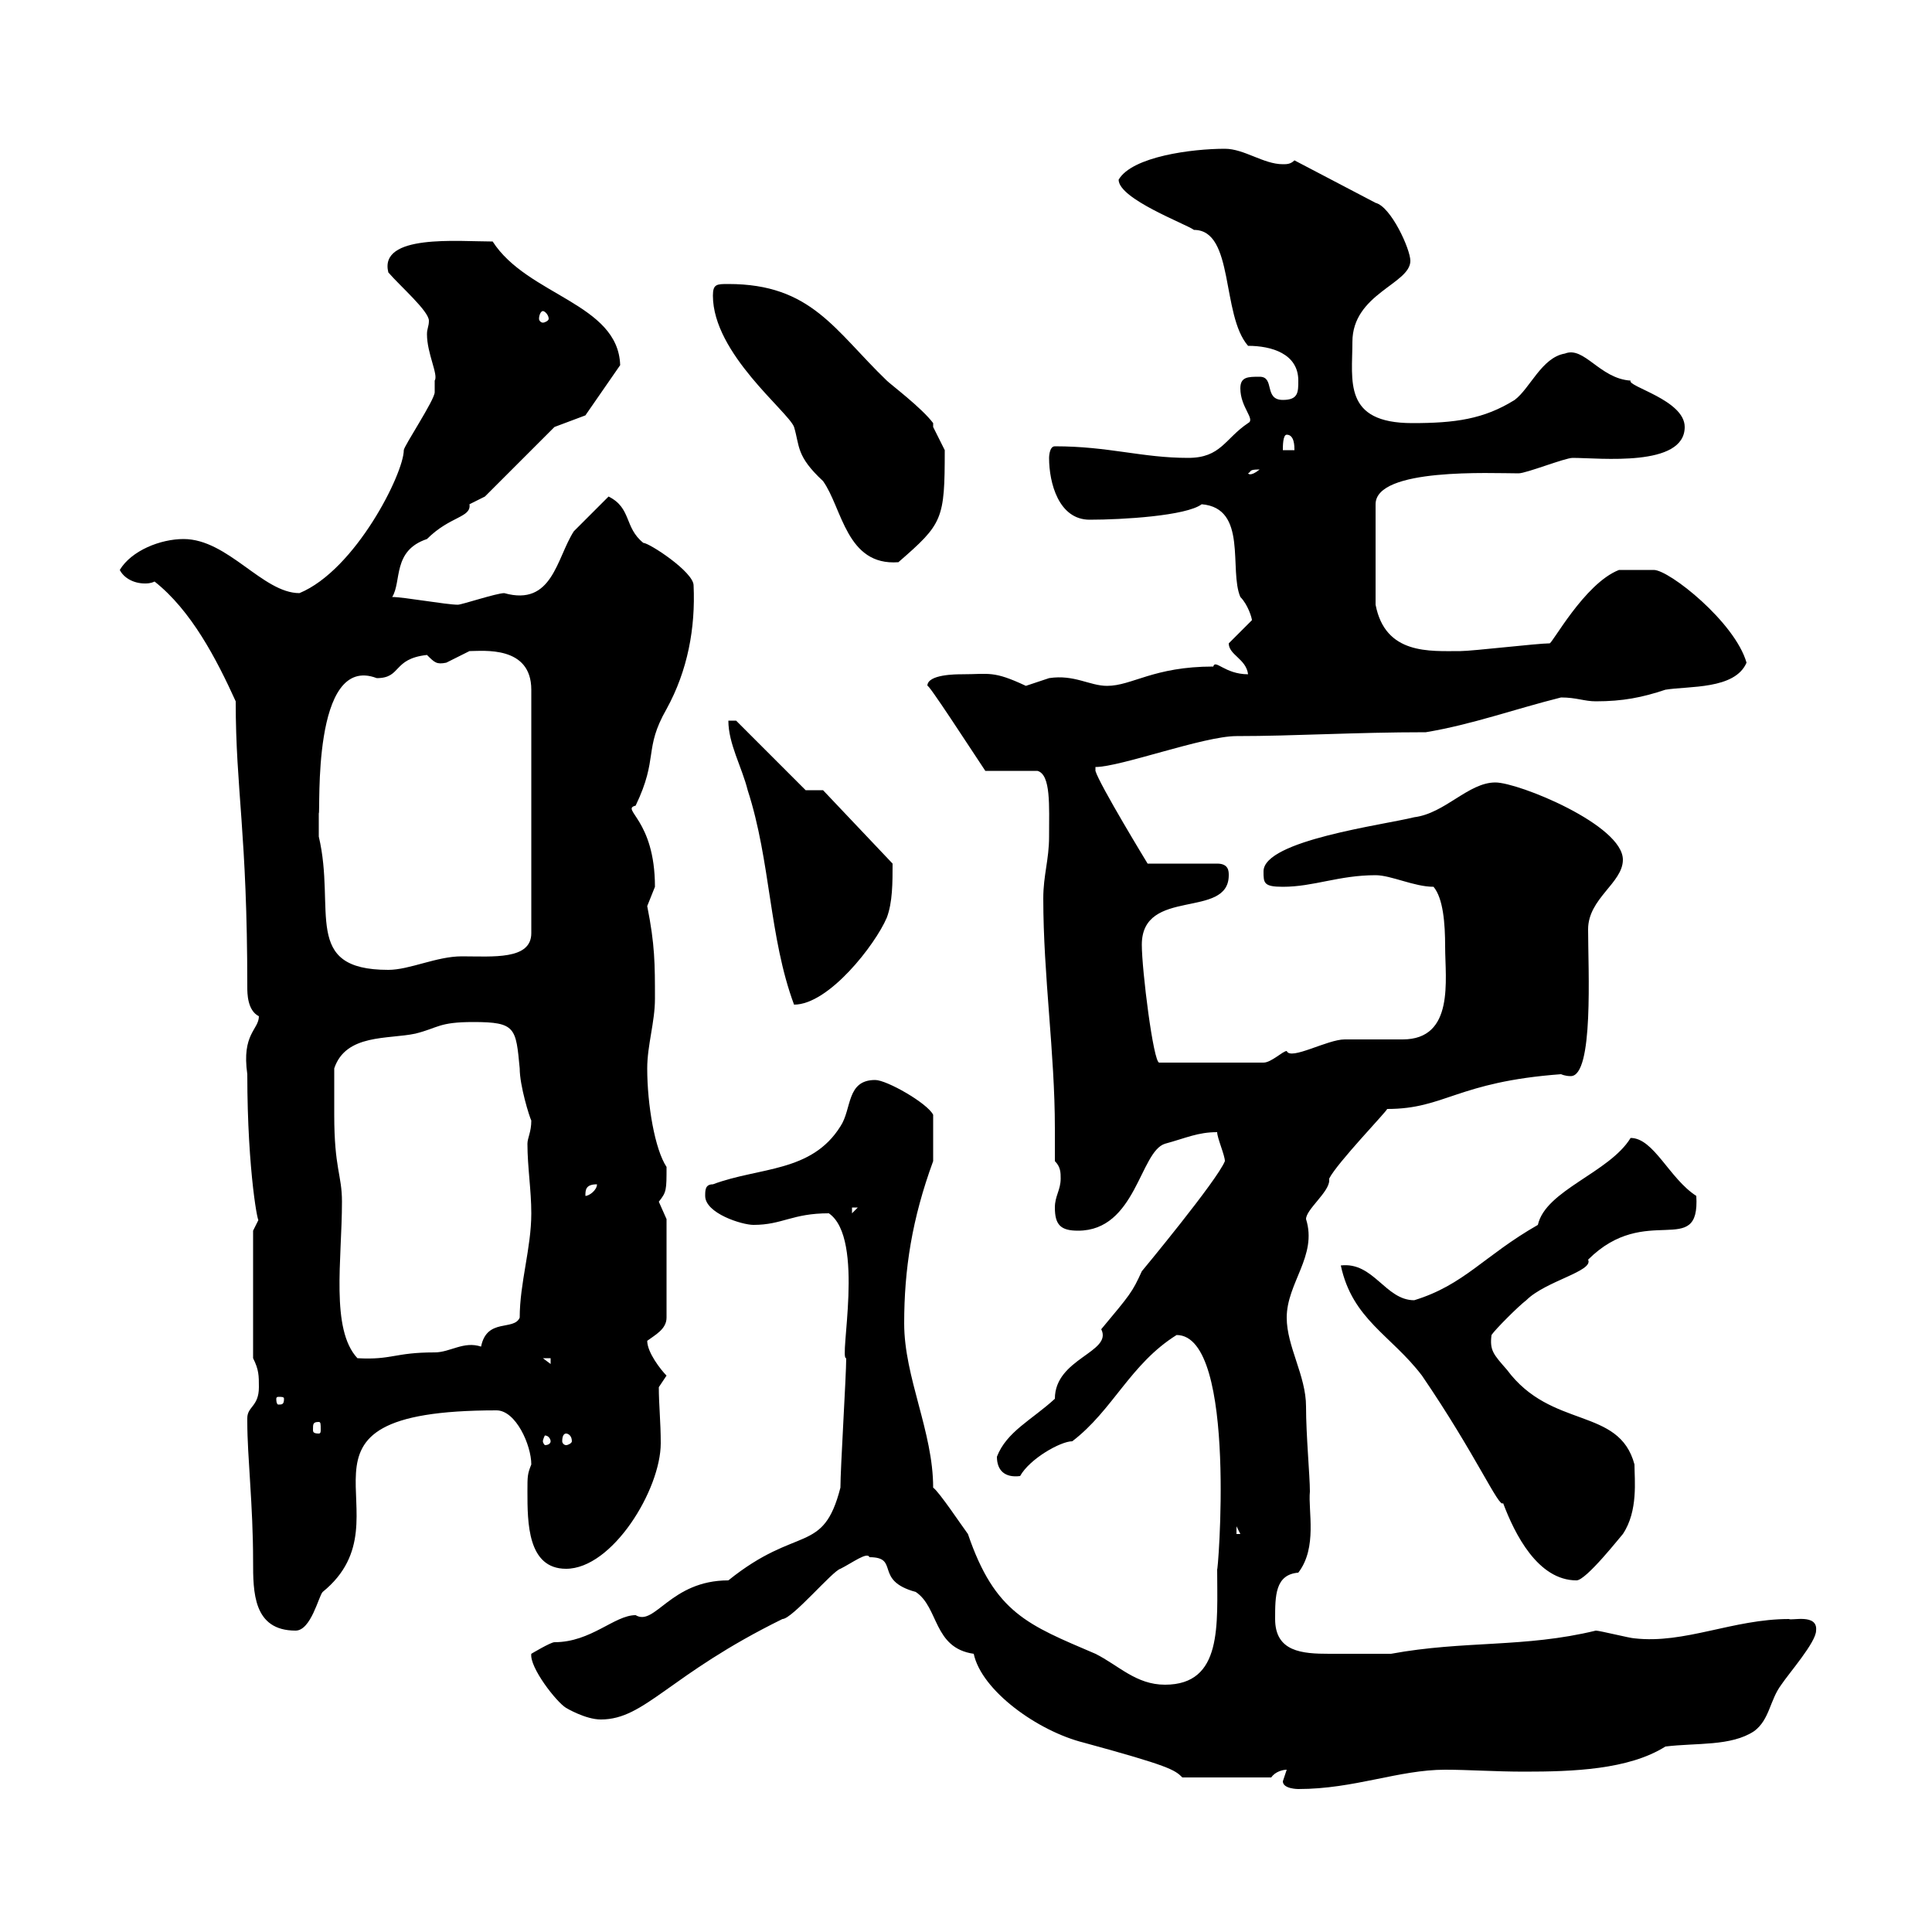 <svg xmlns="http://www.w3.org/2000/svg" xmlns:xlink="http://www.w3.org/1999/xlink" width="300" height="300"><path d="M199.20 276.60C199.20 277.80 201.60 277.80 201.60 277.80C210.30 277.80 217.20 274.80 224.40 274.80C228 274.80 232.20 275.10 236.70 275.10C244.20 275.10 252.90 274.80 258.60 271.20C263.40 270.60 268.80 271.20 272.40 268.80C274.80 267 274.80 264 276.60 261.60C277.80 259.80 282 255 282 253.20C282.30 250.50 278.10 251.70 277.80 251.40C269.10 251.40 261.60 255.30 253.80 254.40C253.20 254.40 248.40 253.20 247.80 253.20C236.70 255.90 227.40 254.70 216 256.80C213.90 256.80 209.40 256.80 206.40 256.80C202.20 256.80 198 256.50 198 251.40C198 247.80 198 244.50 201.60 244.20C204.60 240.30 203.10 234.60 203.40 231.60C203.40 229.20 202.80 222.90 202.80 218.40C202.80 213.60 199.80 209.10 199.80 204.60C199.80 199.20 204.60 195 202.80 189.30C202.80 187.80 206.40 185.10 206.40 183.30C206.40 183.30 206.40 183.30 206.40 183C207.60 180.60 215.40 172.50 215.40 172.20C224.40 172.20 226.20 168 242.40 166.80C242.40 166.80 243 167.10 243.90 167.10C247.50 167.10 246.60 150.60 246.60 144.30C246.60 139.50 252 137.10 252 133.50C252 128.10 235.80 121.50 232.20 121.50C228 121.50 224.40 126.30 219.60 126.90C214.80 128.10 196.20 130.50 196.20 135.30C196.20 137.10 196.20 137.70 199.20 137.70C204 137.70 207.90 135.90 213.60 135.90C216 135.90 219.60 137.70 222.60 137.70C224.10 139.50 224.40 143.40 224.40 147C224.40 152.10 225.90 161.40 217.80 161.40C217.20 161.40 210 161.40 208.80 161.40C206.10 161.40 200.40 164.70 199.80 163.20C199.20 163.20 197.40 165 196.20 165L180 165C179.10 165 177.30 150.60 177.30 146.70C177.30 137.70 190.80 142.80 190.80 135.90C190.80 135.30 190.80 134.10 189 134.10L178.20 134.10C178.20 134.10 170.70 121.80 170.10 119.70C170.10 119.70 170.10 119.70 170.10 119.10C174 119.10 186.90 114.30 192 114.30C201 114.30 210.30 113.70 221.40 113.70C228.60 112.50 235.20 110.10 242.40 108.30C244.80 108.30 246 108.90 247.80 108.90C252 108.90 255 108.30 258.60 107.10C262.20 106.50 269.40 107.10 271.20 102.90C269.40 96.60 259.20 88.50 256.80 88.50C255.60 88.50 252.90 88.50 251.40 88.50C246 90.60 240.90 100.20 240.60 99.90C238.80 99.90 228.60 101.10 226.80 101.10C222 101.10 215.10 101.70 213.60 93.90L213.60 78.30C213.60 72.60 231.60 73.50 235.80 73.50C237 73.50 243 71.10 244.20 71.10C248.40 71.10 261.60 72.60 261.60 66.30C261.60 62.10 252.60 60 253.20 59.10C248.40 58.80 246 53.70 243 54.90C239.40 55.50 237.60 60.30 235.20 62.10C230.40 65.10 225.90 65.70 219.30 65.70C208.50 65.70 210 59.10 210 53.10C210 45.60 219 44.10 219 40.50C219 38.70 216 32.10 213.60 31.50L201 24.90C200.40 25.50 199.80 25.50 199.20 25.50C196.20 25.50 193.20 23.10 190.20 23.10C185.10 23.10 175.80 24.30 173.70 27.90C173.70 30.90 184.20 34.80 185.40 35.70C191.70 35.70 189.60 48.90 193.80 53.70C197.40 53.70 201.60 54.90 201.60 59.10C201.60 60.90 201.60 62.10 199.20 62.10C196.20 62.10 198 58.50 195.60 58.50C193.80 58.50 192.60 58.50 192.60 60.30C192.60 63.30 195 65.10 193.80 65.70C190.20 68.10 189.60 71.10 184.50 71.10C177.30 71.10 172.20 69.30 163.80 69.30C162.90 69.30 162.90 71.10 162.90 71.10C162.90 75 164.40 80.70 169.20 80.70C174.30 80.70 184.20 80.10 186.60 78.30C193.80 78.90 190.80 88.50 192.60 92.70C193.80 93.90 194.40 96 194.40 96.30C194.40 96.30 190.80 99.90 190.80 99.90C190.80 101.70 193.50 102.30 193.80 104.70C190.20 104.70 188.70 102.30 188.40 103.50C179.10 103.50 175.80 106.50 171.90 106.50C169.20 106.50 166.80 104.70 162.90 105.30C162.90 105.30 159.30 106.50 159.30 106.50C154.20 104.10 153.60 104.70 149.40 104.70C148.50 104.70 144 104.70 144 106.50C144 105.90 150.60 116.10 153 119.70L161.10 119.70C163.20 120.30 162.90 125.10 162.90 129.90C162.90 133.50 162 135.90 162 139.50C162 151.50 163.80 163.50 163.80 175.20C163.80 177 163.80 178.80 163.80 180.30C164.70 181.20 164.70 182.10 164.70 183C164.70 184.80 163.80 185.70 163.80 187.50C163.80 190.20 164.70 191.10 167.40 191.10C176.40 191.10 177 178.80 180.90 177.60C184.20 176.70 186 175.80 189 175.80C189 176.70 190.20 179.40 190.20 180.30C189 183.30 177.30 197.40 177.30 197.40C175.80 200.70 175.50 201 171 206.40C172.80 210 163.80 210.90 163.80 217.20C160.20 220.50 156.30 222.30 154.80 226.20C154.80 228.30 156 229.50 158.40 229.20C159.90 226.50 164.70 223.80 166.50 223.80C172.80 219 175.50 211.80 182.70 207.30C192.30 207.30 189 245.70 189 243.60C189 252.30 189.90 261.60 180.90 261.60C176.40 261.60 173.70 258.60 170.10 256.80C159.60 252.30 154.50 250.50 150.30 238.20C149.40 237 145.80 231.60 144.90 231C144.90 222.30 140.40 213.90 140.40 205.50C140.40 197.10 141.60 189.30 144.90 180.30C144.90 179.10 144.90 176.70 144.90 173.10C144 171.30 137.70 167.70 135.90 167.70C131.40 167.70 132.30 172.20 130.50 174.90C126 182.10 117.90 181.20 110.70 183.90C109.50 183.90 109.50 184.80 109.50 185.70C109.50 188.40 115.20 190.20 117 190.20C121.50 190.20 123 188.40 128.70 188.40C134.40 192.30 130.20 211.20 131.40 210.90C131.40 213.60 130.50 228 130.50 231C127.80 241.50 123.90 236.70 113.10 245.40C104.10 245.40 101.70 252.60 98.70 250.80C95.40 250.80 91.80 255 86.10 255C85.50 255 82.50 256.80 82.50 256.80C82.20 258.90 86.40 264.30 87.90 265.20C87.90 265.20 90.90 267 93.30 267C100.20 267 103.80 260.10 121.50 251.40C123 251.40 129.30 243.90 130.50 243.60C132.30 242.70 134.70 240.90 135 241.80C139.80 241.80 135.60 245.40 142.20 247.20C145.80 249.60 144.90 255.90 151.20 256.80C152.40 262.50 161.10 268.80 168.30 270.60C181.50 274.20 182.40 274.80 183.60 276L197.40 276C198 275.10 199.20 274.80 199.80 274.80C199.80 274.80 199.20 276.60 199.20 276.60ZM38.40 220.20C38.40 220.80 38.40 220.80 38.40 220.80C38.40 226.20 39.30 233.70 39.30 242.40C39.30 247.20 39.30 253.20 45.90 253.20C48.30 253.20 49.50 247.80 50.10 247.20C64.50 235.50 40.50 219 77.10 219C80.10 219 82.50 224.40 82.50 227.40C81.90 228.90 81.90 229.20 81.90 231.60C81.90 236.40 81.90 243.60 87.90 243.60C95.10 243.60 102.60 231.30 102.60 224.10C102.60 220.80 102.30 218.10 102.30 215.40C102.30 215.40 103.50 213.60 103.50 213.60C102.60 212.70 100.50 210 100.50 208.20C101.70 207.30 103.50 206.40 103.50 204.60L103.50 189.30C103.50 189.30 102.30 186.60 102.30 186.60C103.50 185.10 103.50 184.80 103.50 181.20C101.70 178.50 100.50 171.60 100.50 165.90C100.50 162.30 101.70 158.70 101.70 155.10C101.70 149.70 101.70 146.70 100.50 140.70C100.50 140.70 101.70 137.70 101.70 137.70C101.70 127.20 96.30 125.70 98.70 125.10C102.30 117.60 99.90 116.40 103.50 110.10C106.80 104.10 108 97.50 107.70 90.90C107.70 88.80 100.80 84.30 99.90 84.30C96.90 81.90 98.10 78.90 94.50 77.10C93.30 78.30 89.70 81.90 89.10 82.50C86.40 86.70 85.80 94.20 78.30 92.10C77.10 92.10 71.70 93.90 71.10 93.90C69.30 93.90 62.70 92.70 60.90 92.70C62.40 90.30 60.90 85.50 66.30 83.70C69.90 80.10 73.20 80.40 72.90 78.30C72.90 78.30 75.30 77.10 75.30 77.10L86.10 66.30L90.90 64.50L96.30 56.70C96 47.10 81.90 45.90 76.50 37.50C71.10 37.50 58.80 36.30 60.30 42.30C62.10 44.40 66.60 48.30 66.60 49.80C66.60 50.70 66.30 51 66.30 51.90C66.30 54.90 68.10 58.20 67.50 59.10C67.50 60.30 67.50 60.90 67.50 60.90C67.50 62.10 62.70 69.30 62.70 69.90C62.70 73.50 55.20 88.50 46.50 92.10C40.80 92.10 35.40 83.70 28.50 83.70C24.90 83.70 20.40 85.50 18.60 88.50C19.20 89.70 20.70 90.60 22.50 90.60C22.80 90.60 23.40 90.60 24 90.30C29.70 94.80 33.60 102.30 36.60 108.90C36.60 122.70 38.40 129.30 38.40 153.30C38.40 154.20 38.40 156.90 40.20 157.80C40.20 159.90 37.50 160.50 38.40 166.80C38.40 182.10 40.20 191.10 40.20 189.30C40.20 189.30 39.30 191.10 39.30 191.10L39.30 210.90C40.20 212.70 40.20 213.60 40.20 215.40C40.20 218.40 38.40 218.40 38.40 220.20ZM208.20 196.50C210 204.90 216 207.30 220.80 213.60C229.20 225.90 232.80 234.30 233.40 233.40C235.20 238.20 238.80 245.40 244.80 245.40C246.30 245.40 251.70 238.50 252 238.20C254.40 234.60 253.80 229.80 253.80 227.40C251.40 218.40 240.90 222 234 212.70C231.90 210.30 231.30 209.70 231.60 207.30C232.20 206.40 235.80 202.80 237 201.90C240 198.90 247.50 197.40 246.60 195.60C255.60 186.60 264 195.60 263.40 185.70C259.20 183 256.80 176.70 253.20 176.70C249.90 182.10 240 184.80 238.80 190.20C230.40 195 227.40 199.50 219.60 201.90C215.10 201.90 213.30 195.90 208.20 196.50ZM192 237L192.60 238.20L192 238.20ZM85.50 223.80C85.50 224.10 85.20 224.40 84.60 224.40C84.60 224.40 84.30 224.10 84.30 223.80C84.30 223.50 84.60 222.90 84.60 222.90C85.20 222.90 85.50 223.50 85.50 223.80ZM87.90 222.60C88.20 222.60 88.80 222.90 88.80 223.80C88.80 224.10 88.20 224.40 87.90 224.40C87.60 224.40 87.30 224.10 87.30 223.80C87.30 222.90 87.60 222.60 87.90 222.60ZM49.50 220.80C49.80 220.80 49.80 221.10 49.80 222C49.80 222.30 49.80 222.60 49.50 222.60C48.60 222.60 48.60 222.30 48.60 222C48.60 221.10 48.60 220.80 49.50 220.80ZM44.10 217.20C44.10 218.10 43.80 218.10 43.20 218.10C43.20 218.10 42.90 218.10 42.90 217.20C42.90 216.90 43.20 216.90 43.20 216.90C43.80 216.90 44.10 216.90 44.10 217.20ZM84.30 210.90L85.50 210.90L85.50 211.80ZM51.90 173.10C51.90 172.20 51.90 166.80 51.90 165.90C53.70 160.50 60.30 161.40 64.50 160.50C68.10 159.60 68.10 158.70 73.50 158.70C80.10 158.70 80.10 159.60 80.70 165.90C80.70 168.60 82.20 173.40 82.50 174C82.50 175.80 81.90 176.70 81.90 177.60C81.90 181.20 82.50 184.80 82.50 188.40C82.50 193.80 80.70 199.20 80.70 204.60C79.80 206.70 75.60 204.60 74.70 209.10C72 208.20 69.90 210 67.50 210C61.20 210 60.90 211.20 55.50 210.90C51.30 206.40 53.10 195.60 53.10 186.60C53.10 182.40 51.90 181.50 51.90 173.10ZM132.30 187.50L133.20 187.50L132.30 188.40ZM92.70 183.90C92.70 184.80 91.50 185.70 90.90 185.70C90.90 184.80 90.90 183.90 92.70 183.90ZM113.10 111.90C113.10 115.50 115.20 119.10 116.10 122.70C119.70 133.80 119.40 145.50 123.30 156C128.70 156 135.90 146.70 137.70 142.50C138.60 140.10 138.60 137.10 138.60 134.10L127.80 122.70L125.10 122.70L114.30 111.90ZM49.50 126.30C49.80 126.30 48.30 101.40 58.50 105.30C62.40 105.30 60.90 102.30 66.30 101.70C67.50 102.90 67.80 103.20 69.30 102.90C69.30 102.90 72.90 101.10 72.90 101.10C75 101.10 82.50 100.20 82.50 107.10L82.50 144.90C82.50 149.10 76.50 148.50 71.70 148.50C67.80 148.50 63.60 150.60 60.30 150.60C46.80 150.60 52.20 141.30 49.50 129.90C49.50 129.90 49.50 126.90 49.50 126.30ZM110.70 45.90C110.70 54.90 122.40 63.90 123.30 66.30C124.20 69.30 123.60 70.80 127.80 74.70C130.80 78.90 131.40 87.90 139.50 87.30C146.40 81.30 146.70 80.70 146.70 69.90C146.70 69.90 144.90 66.30 144.90 66.30C144.90 66.30 144.90 65.70 144.90 65.70C143.10 63.30 138.30 59.70 137.70 59.10C129.60 51.30 126 44.10 113.10 44.10C111.30 44.10 110.70 44.10 110.70 45.90ZM195.60 72.90C194.10 74.10 193.80 73.50 193.80 73.50C194.40 73.20 193.80 72.90 195.60 72.90ZM199.80 67.50C201 67.50 201 69.30 201 69.90L199.20 69.90C199.20 69.30 199.20 67.50 199.80 67.50ZM84.30 48.30C84.60 48.30 85.20 48.90 85.20 49.50C85.20 49.80 84.60 50.10 84.30 50.10C84 50.10 83.70 49.80 83.70 49.50C83.70 48.90 84 48.30 84.30 48.30Z"/></svg>